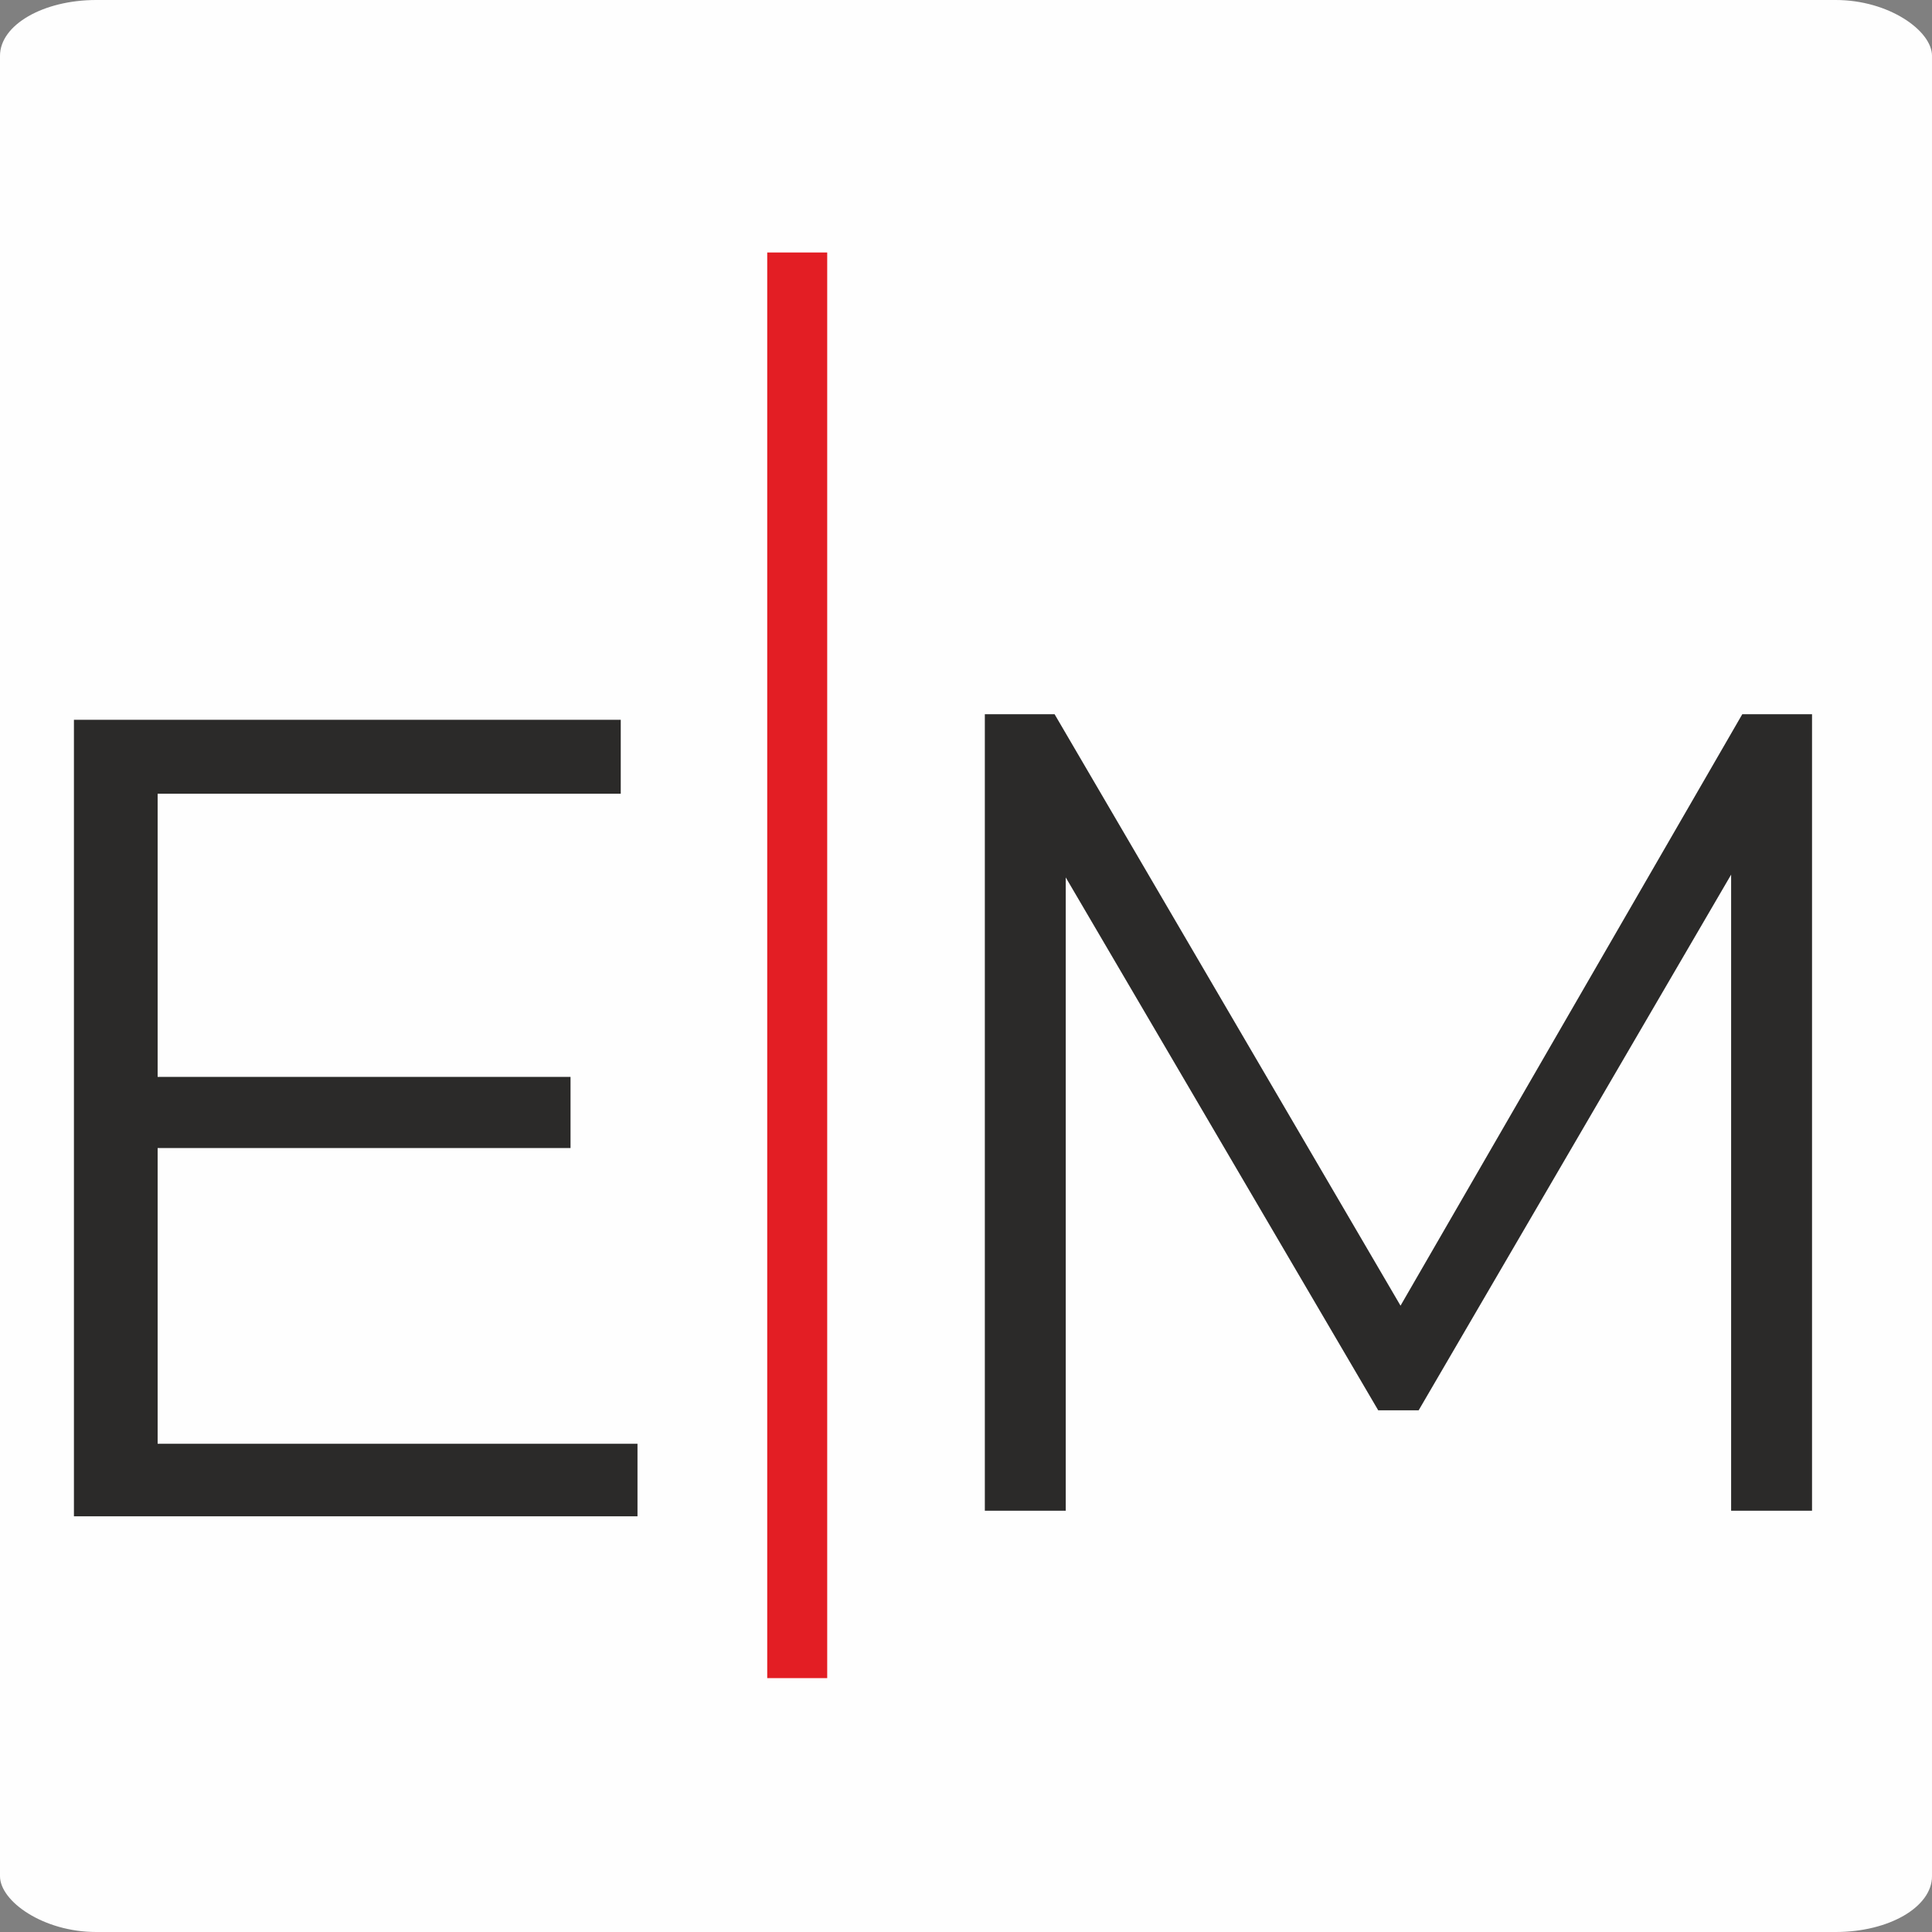 <?xml version="1.0" encoding="UTF-8"?>
<!DOCTYPE svg PUBLIC "-//W3C//DTD SVG 1.1//EN" "http://www.w3.org/Graphics/SVG/1.1/DTD/svg11.dtd">
<!-- Creator: CorelDRAW -->
<svg xmlns="http://www.w3.org/2000/svg" xml:space="preserve" width="192px" height="192px" version="1.1" style="shape-rendering:geometricPrecision; text-rendering:geometricPrecision; image-rendering:optimizeQuality; fill-rule:evenodd; clip-rule:evenodd"
viewBox="0 0 13.85 13.85"
 xmlns:xlink="http://www.w3.org/1999/xlink"
 xmlns:xodm="http://www.corel.com/coreldraw/odm/2003">
 <rect x="0" y="0" width="13.85" height="13.85" fill="#808080" stroke="none"/>
 <defs>
  <style type="text/css">
   <![CDATA[
    .fil0 {fill:#FEFEFE}
    .fil1 {fill:#2B2A29;fill-rule:nonzero}
    .fil2 {fill:#E31E24;fill-rule:nonzero}
   ]]>
  </style>
 </defs>
 <g id="Слой_x0020_1">
  <rect class="fil0" width="13.85" height="13.85" rx="0.69" ry="0.4"/>
  <g id="_2132032023360">
   <polygon class="fil1" points="4.57,10.35 4.57,10.87 0.53,10.87 0.53,5.16 4.45,5.16 4.45,5.69 1.13,5.69 1.13,7.72 4.09,7.72 4.09,8.23 1.13,8.23 1.13,10.35 "/>
   <polygon class="fil1" points="12.99,5.12 12.99,10.83 12.41,10.83 12.41,6.27 10.17,10.11 9.88,10.11 7.64,6.29 7.64,10.83 7.06,10.83 7.06,5.12 7.56,5.12 10.04,9.36 12.49,5.12 "/>
   <polygon class="fil2" points="5.5,12.03 5.5,1.81 5.93,1.81 5.93,12.03 "/>
  </g>
 </g>
</svg>
